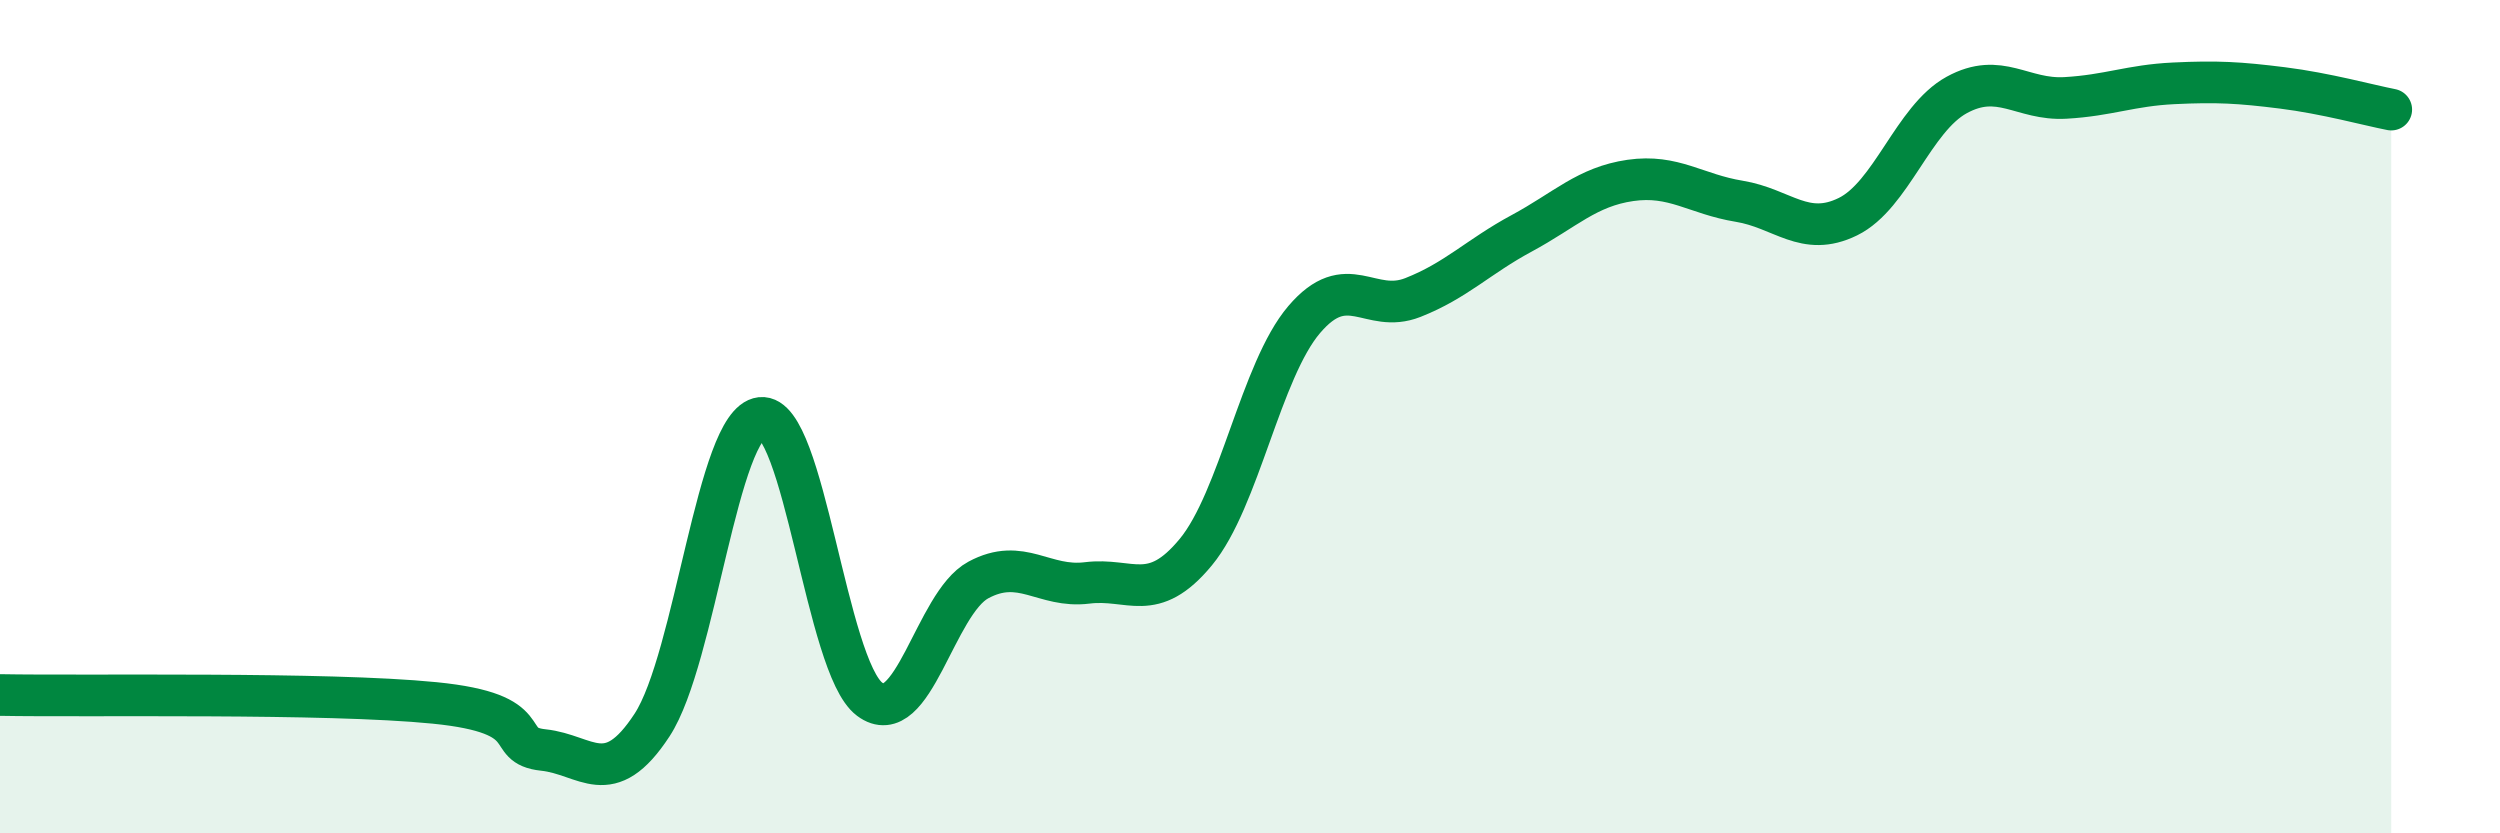 
    <svg width="60" height="20" viewBox="0 0 60 20" xmlns="http://www.w3.org/2000/svg">
      <path
        d="M 0,16.68 C 2.09,16.72 7.82,16.61 10.43,16.87 C 13.04,17.13 12,17.89 13.04,18 C 14.08,18.11 14.61,18.99 15.65,17.4 C 16.69,15.81 17.22,10.15 18.26,10.03 C 19.3,9.91 19.83,16 20.87,16.78 C 21.91,17.56 22.44,14.48 23.48,13.92 C 24.52,13.36 25.05,14.12 26.09,13.99 C 27.13,13.86 27.66,14.51 28.7,13.25 C 29.74,11.99 30.26,8.89 31.3,7.67 C 32.34,6.45 32.87,7.55 33.91,7.14 C 34.95,6.73 35.48,6.16 36.52,5.6 C 37.56,5.04 38.09,4.48 39.13,4.33 C 40.17,4.18 40.7,4.66 41.74,4.83 C 42.78,5 43.31,5.71 44.35,5.2 C 45.39,4.69 45.92,2.85 46.96,2.28 C 48,1.71 48.53,2.41 49.57,2.35 C 50.61,2.29 51.13,2.05 52.17,2 C 53.21,1.95 53.74,1.98 54.78,2.11 C 55.82,2.24 56.87,2.53 57.39,2.63L57.39 20L0 20Z"
        fill="#008740"
        opacity="0.1"
        stroke-linecap="round"
        stroke-linejoin="round"
      />
      <path
        d="M 0,16.68 C 2.09,16.72 7.82,16.61 10.43,16.87 C 13.04,17.13 12,17.89 13.04,18 C 14.08,18.11 14.61,18.99 15.65,17.4 C 16.69,15.81 17.22,10.15 18.26,10.03 C 19.3,9.91 19.83,16 20.87,16.78 C 21.91,17.56 22.44,14.48 23.48,13.92 C 24.52,13.36 25.05,14.12 26.09,13.99 C 27.13,13.86 27.66,14.51 28.7,13.25 C 29.74,11.99 30.26,8.89 31.3,7.67 C 32.34,6.45 32.87,7.55 33.91,7.14 C 34.95,6.73 35.48,6.16 36.52,5.6 C 37.56,5.04 38.09,4.48 39.13,4.33 C 40.17,4.18 40.7,4.66 41.74,4.83 C 42.78,5 43.31,5.71 44.35,5.2 C 45.39,4.69 45.92,2.85 46.96,2.28 C 48,1.71 48.53,2.41 49.57,2.35 C 50.61,2.29 51.13,2.05 52.17,2 C 53.21,1.95 53.74,1.98 54.78,2.11 C 55.82,2.24 56.87,2.53 57.39,2.63"
        stroke="#008740"
        stroke-width="1"
        fill="none"
        stroke-linecap="round"
        stroke-linejoin="round"
      />
    </svg>
  